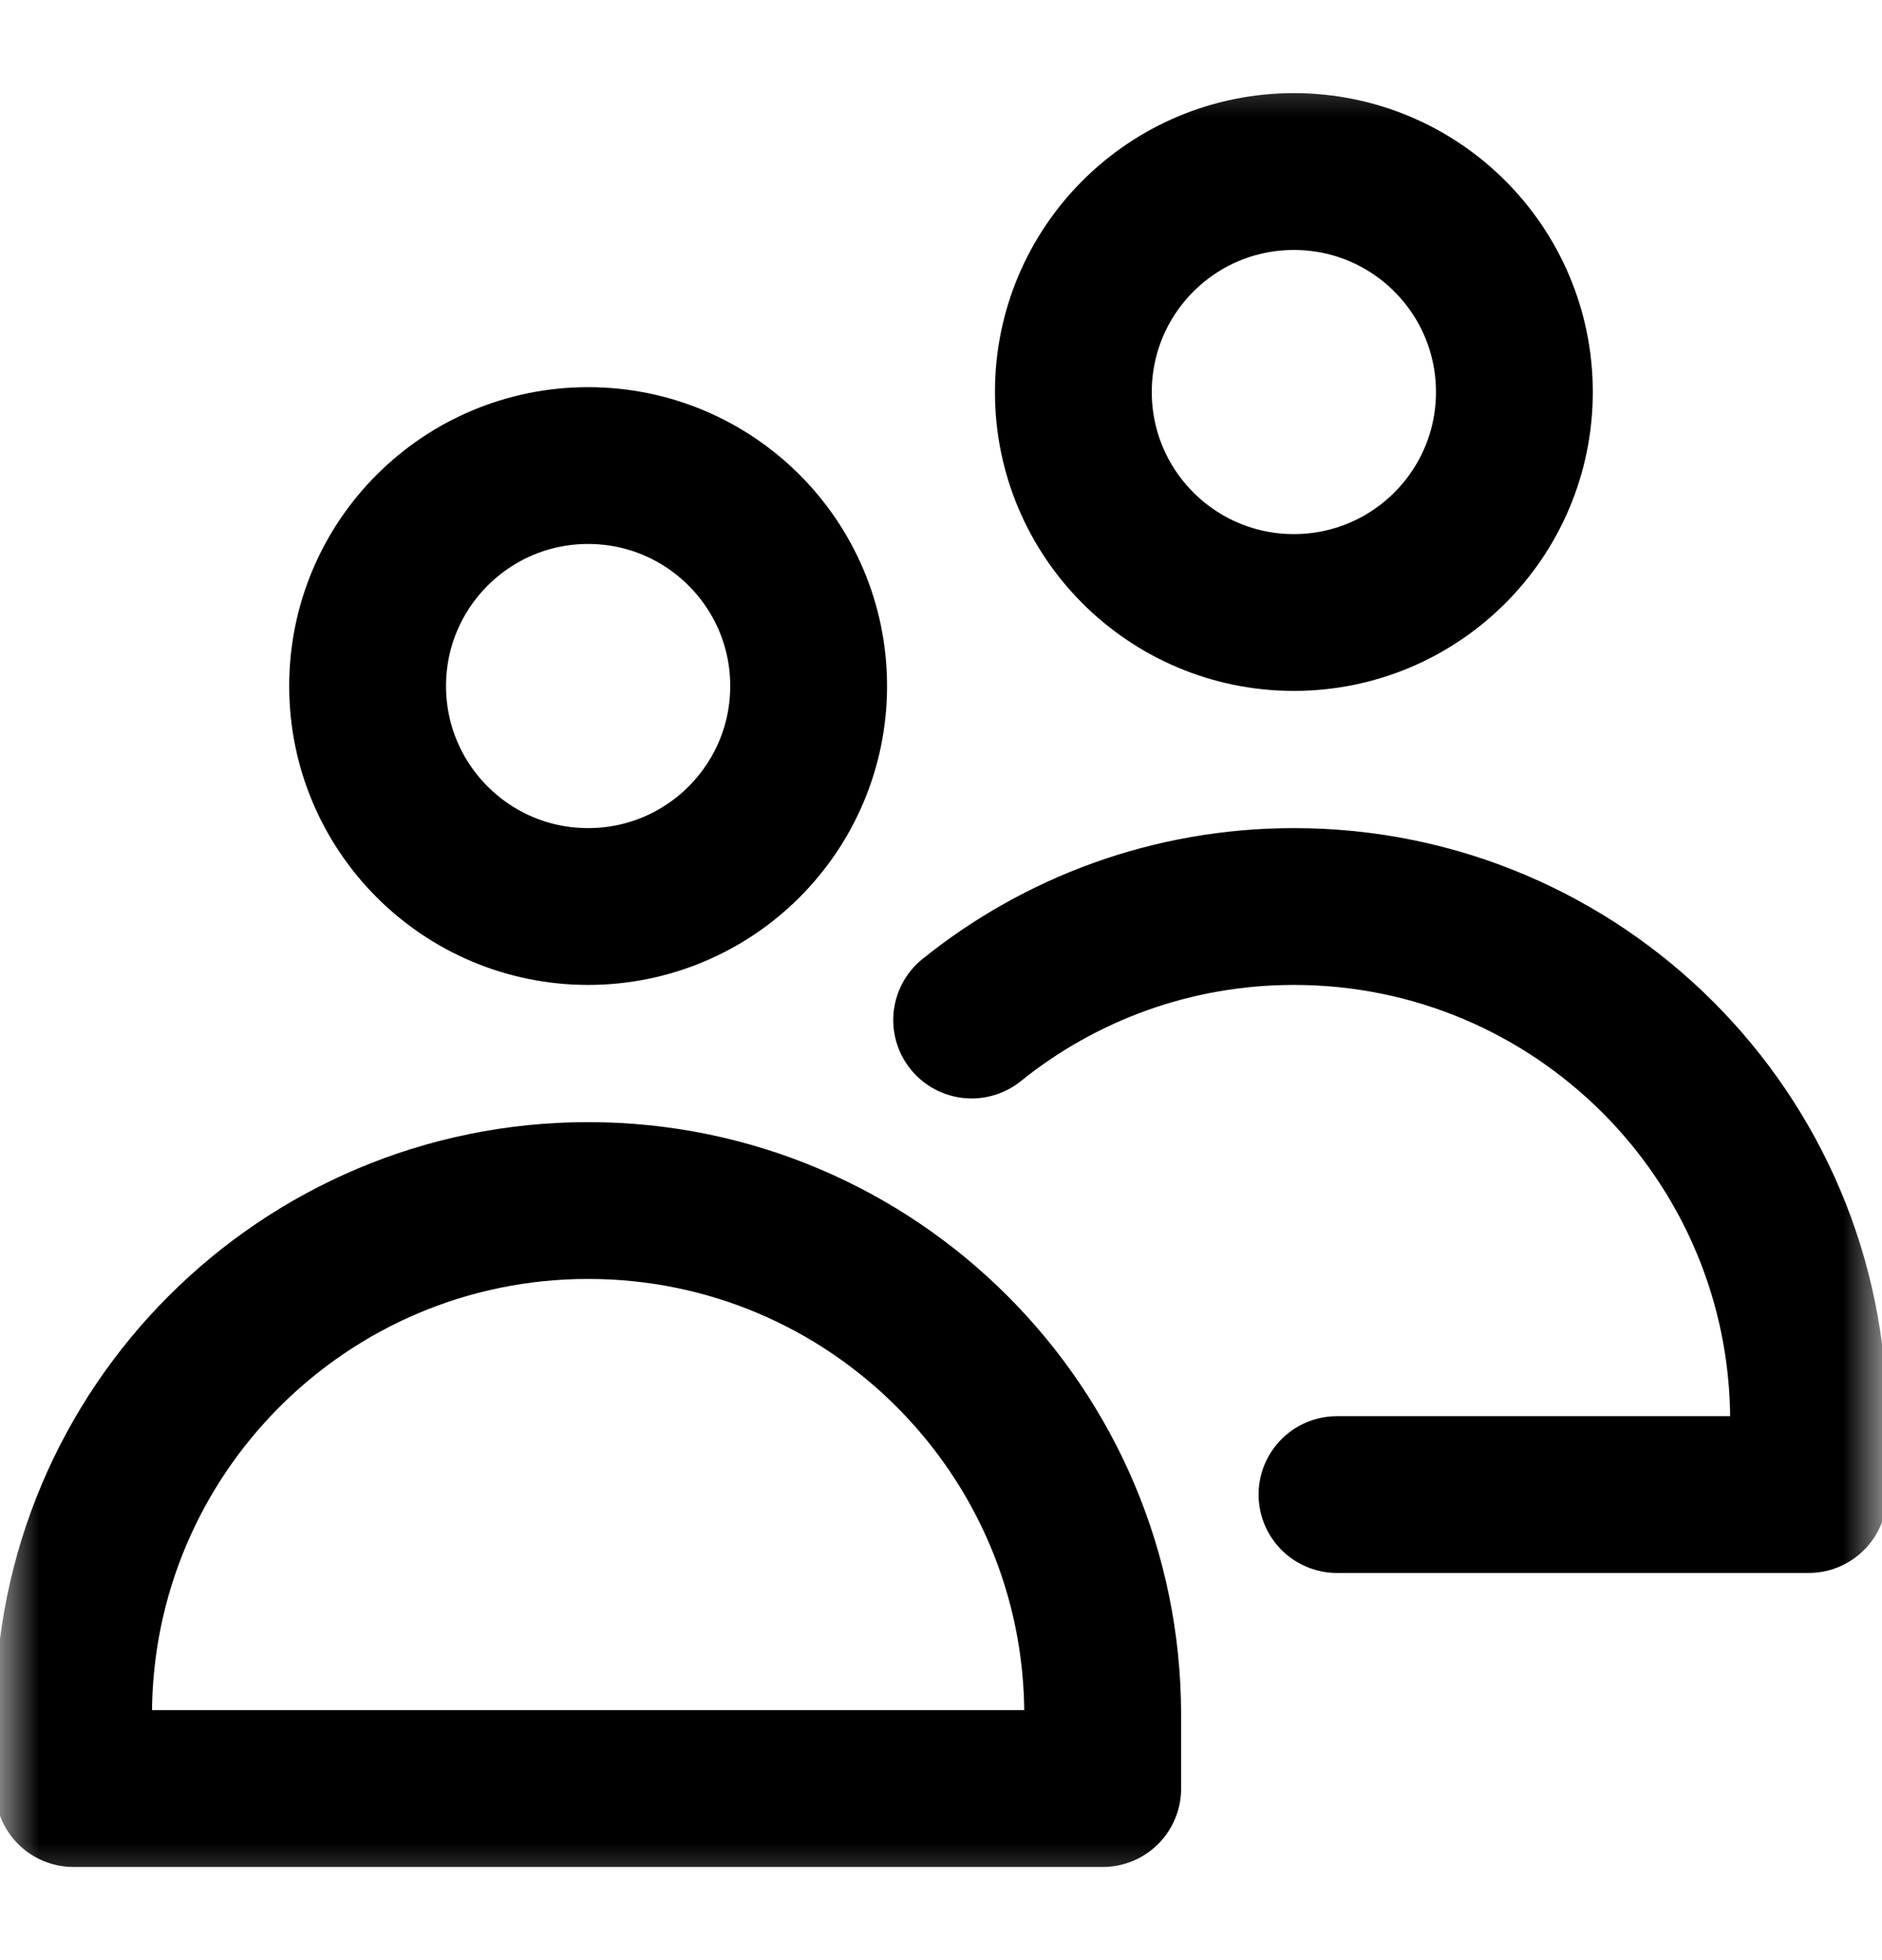 <svg width="24" height="25" viewBox="0 0 24 25" fill="none" xmlns="http://www.w3.org/2000/svg">
<mask id="mask0_5678_12463" style="mask-type:luminance" maskUnits="userSpaceOnUse" x="0" y="0" width="24" height="25">
<path d="M0 0.5H24V24.5H0V0.5Z" fill="white"/>
</mask>
<g mask="url(#mask0_5678_12463)">
<path d="M10.312 8.75C10.312 10.303 9.053 11.562 7.5 11.562C5.947 11.562 4.688 10.303 4.688 8.75C4.688 7.197 5.947 5.938 7.5 5.938C9.053 5.938 10.312 7.197 10.312 8.75Z" stroke="black" stroke-width="2" stroke-miterlimit="10" stroke-linecap="round" stroke-linejoin="round"/>
<path d="M7.5 15.312C3.876 15.312 0.938 18.251 0.938 21.875V22.812H14.062V21.875C14.062 18.251 11.124 15.312 7.5 15.312Z" stroke="black" stroke-width="2" stroke-miterlimit="10" stroke-linecap="round" stroke-linejoin="round"/>
<path d="M19.312 5C19.312 6.553 18.053 7.812 16.5 7.812C14.947 7.812 13.688 6.553 13.688 5C13.688 3.447 14.947 2.188 16.5 2.188C18.053 2.188 19.312 3.447 19.312 5Z" stroke="black" stroke-width="2" stroke-miterlimit="10" stroke-linecap="round" stroke-linejoin="round"/>
<path d="M17.05 19.062H23.064V18.125C23.064 14.501 20.126 11.562 16.502 11.562C14.945 11.562 13.516 12.104 12.391 13.01" stroke="black" stroke-width="2" stroke-miterlimit="10" stroke-linecap="round" stroke-linejoin="round"/>
</g>
</svg>
